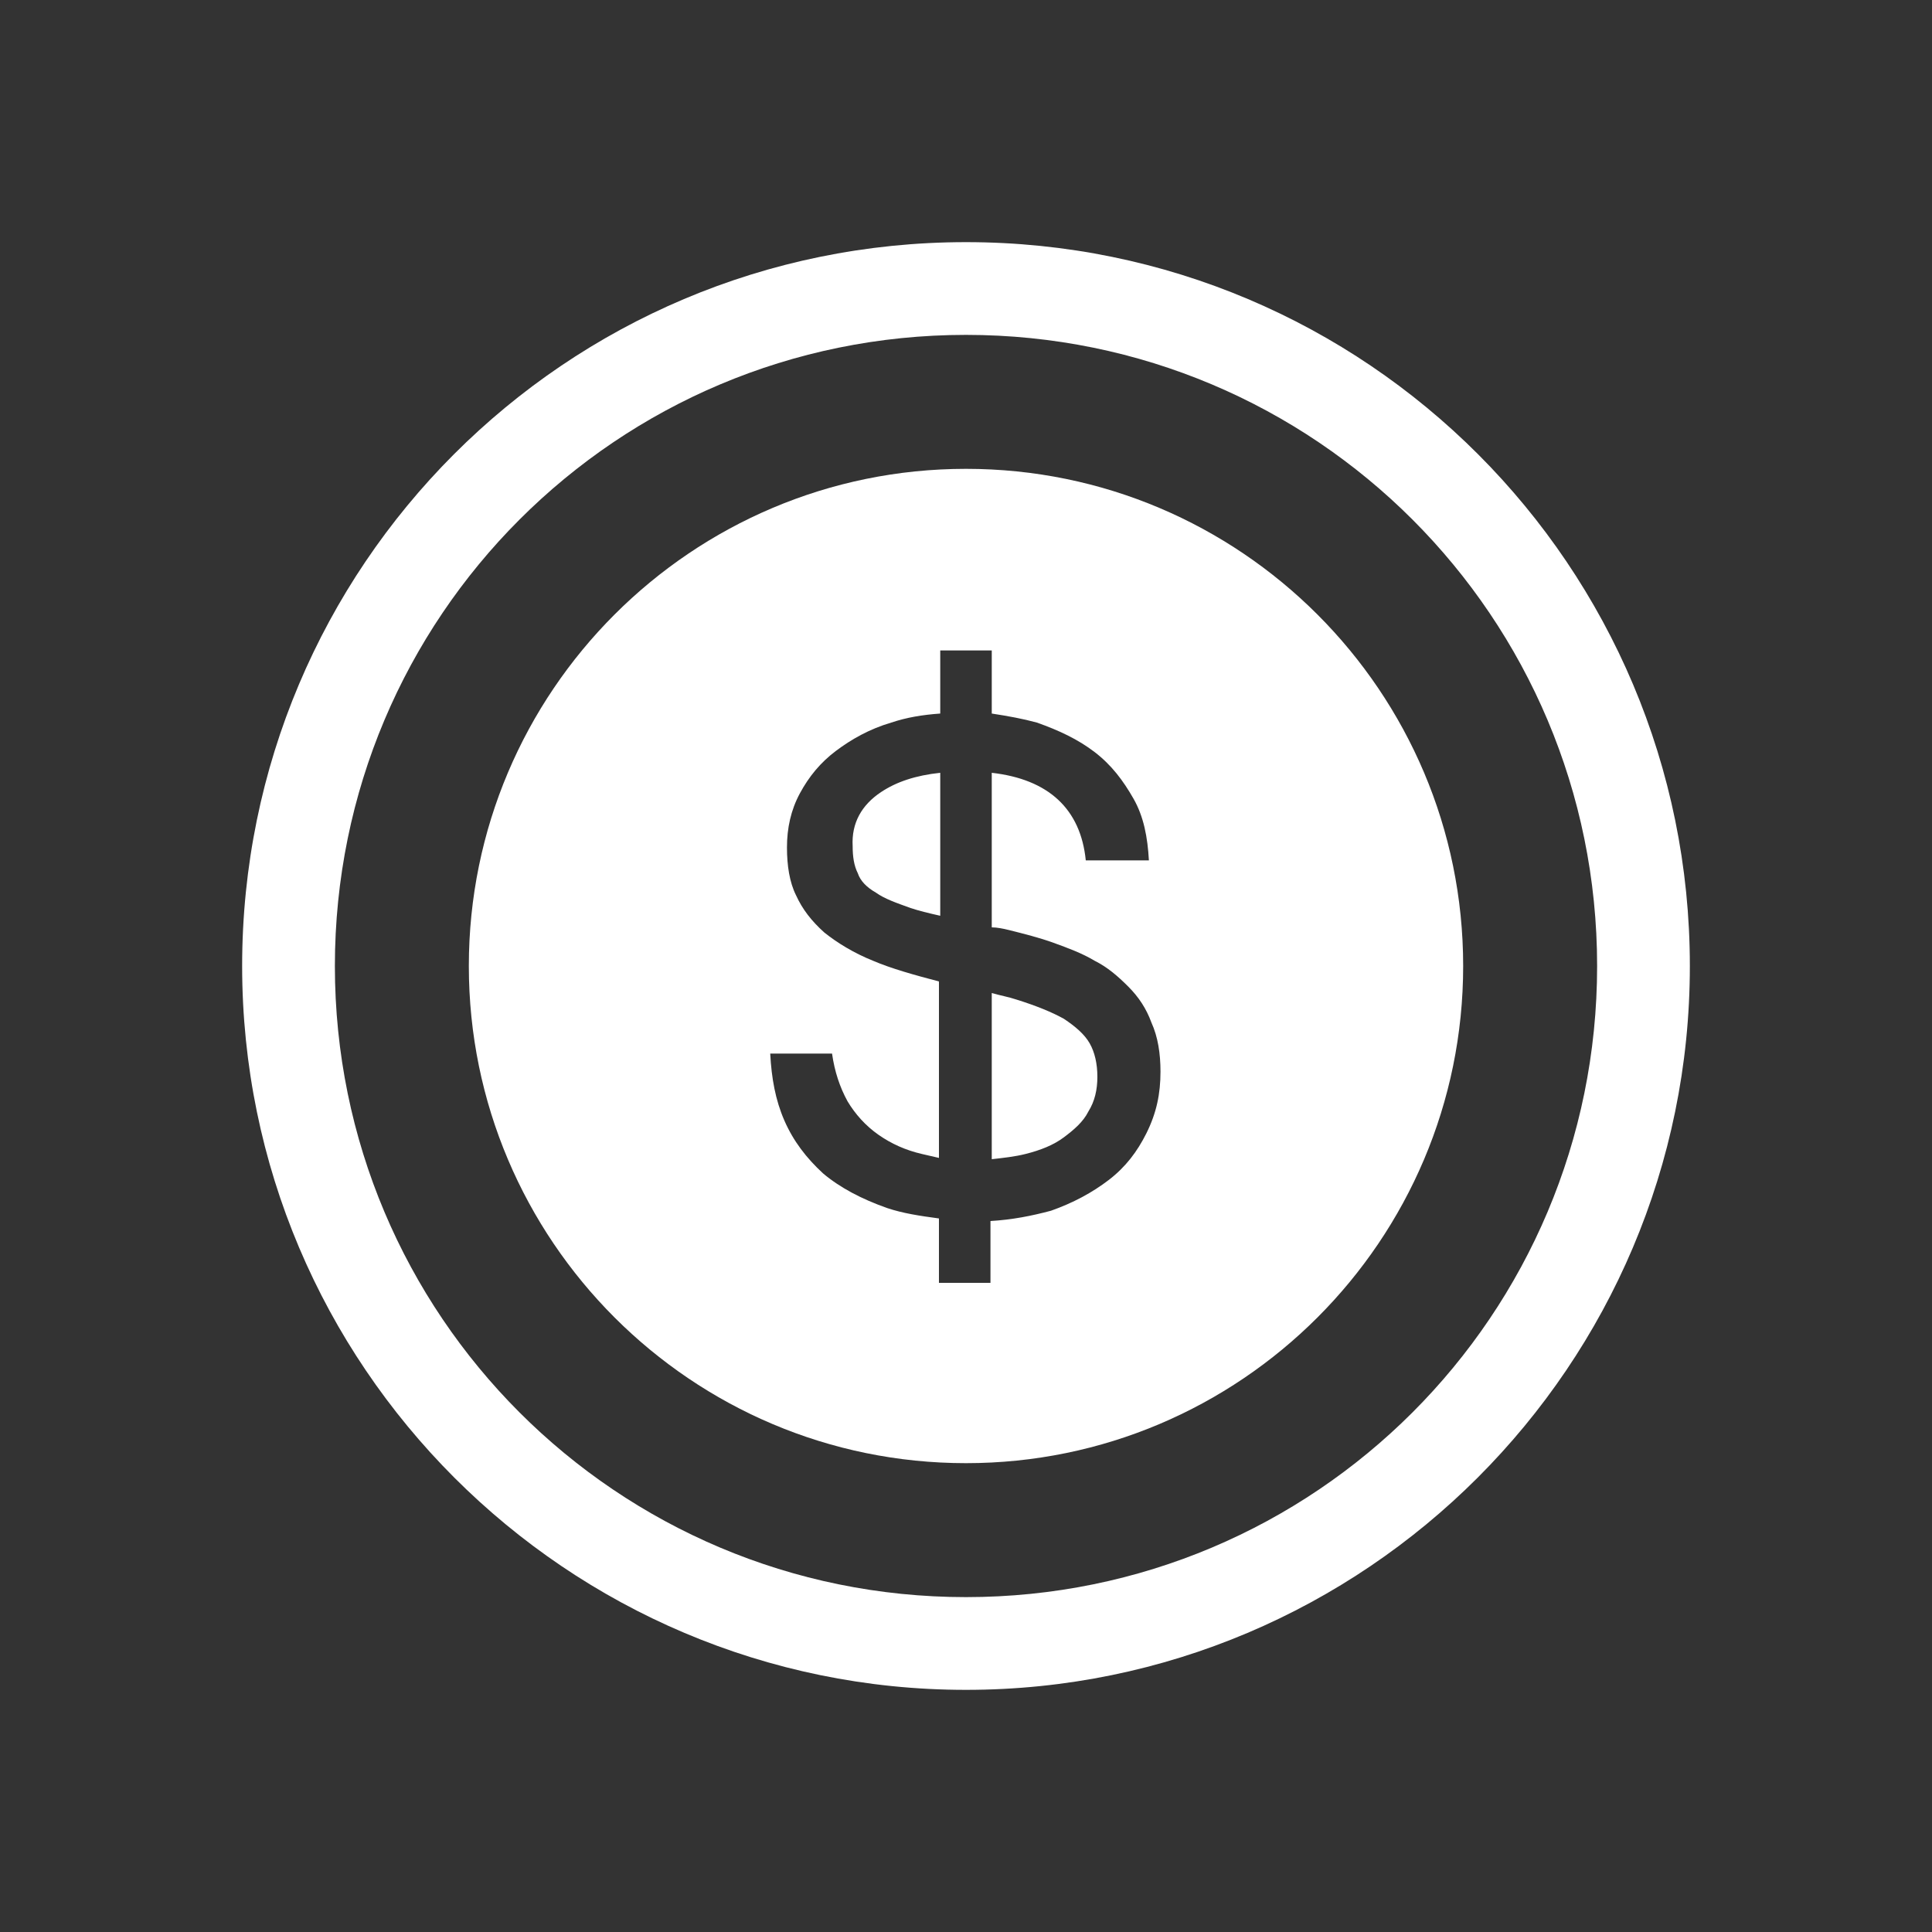 <?xml version="1.0" encoding="utf-8"?>
<!-- Generator: Adobe Illustrator 26.5.0, SVG Export Plug-In . SVG Version: 6.00 Build 0)  -->
<svg version="1.1" baseProfile="basic" id="Layer_1"
	 xmlns="http://www.w3.org/2000/svg" xmlns:xlink="http://www.w3.org/1999/xlink" x="0px" y="0px" viewBox="0 0 150 150"
	 xml:space="preserve">
<rect x="0" y="0" width="150" height="150" fill="#333333" stroke="none"/>
<style type="text/css">
	.st0{fill:#173AA8;}
	.st1{fill:url(#SVGID_1_);}
	.st2{fill:url(#SVGID_00000181071951169176675360000006209449408487657346_);}
	.st3{fill:#00003D;}
	.st4{fill:none;stroke:#FFFFFF;stroke-width:0.5;stroke-miterlimit:10;}
	.st5{fill:#FFFFFF;}
	.st6{opacity:0.2;fill:#FFFFFF;}
	.st7{fill:#ED1F24;}
	.st8{opacity:0.2;fill:#ED1F24;}
	.st9{opacity:0.4;fill:#ED1F24;}
	.st10{opacity:0.6;fill:#ED1F24;}
	.st11{opacity:0.8;fill:#ED1F24;}
	.st12{fill:#25B34B;}
	.st13{opacity:0.2;fill:#25B34B;}
	.st14{opacity:0.4;fill:#25B34B;}
	.st15{opacity:0.6;fill:#25B34B;}
	.st16{opacity:0.8;fill:#25B34B;}
	.st17{fill:#2AA2EE;}
	.st18{fill:#191E2D;}
	.st19{fill:url(#SVGID_00000036219098693259779240000014491382340050690721_);}
	.st20{fill:url(#SVGID_00000034075261495967381430000009159476145830893953_);}
	.st21{fill:url(#SVGID_00000020390830782587459700000004347698998808407954_);}
	.st22{fill:url(#SVGID_00000018954540748415056630000014804345360526668201_);}
	.st23{fill:url(#SVGID_00000119098376010657247760000015855892140935550391_);}
	.st24{fill:url(#SVGID_00000057835805427924821100000006971825365936654770_);}
	.st25{fill:url(#SVGID_00000063629794412256731390000004874782387068007597_);}
	.st26{fill:#231F20;}
	.st27{fill:url(#SVGID_00000032633639707512853450000001199668765449927559_);}
	.st28{fill:none;}
	.st29{opacity:0.3;fill:url(#SVGID_00000160885827335044881210000013513481020845937308_);}
	.st30{fill:#4A4C4E;}
	.st31{fill:#808184;}
	.st32{fill:#414042;}
	.st33{fill:#262262;}
	.st34{fill:#B8B8B8;}
	.st35{fill:url(#SVGID_00000157275299017451489460000014084435311122003587_);}
	.st36{fill:#55575D;}
	.st37{fill:url(#SVGID_00000170251721638559281710000018382437563645541566_);}
	.st38{opacity:0.7;}
	.st39{opacity:0.3;fill:url(#SVGID_00000183236061713763051900000013002228685146167231_);}
	.st40{fill:url(#SVGID_00000009573865202056460580000003136779779933225868_);}
	.st41{fill:url(#SVGID_00000061460727368063897790000014760214418712379789_);}
	.st42{fill:url(#SVGID_00000064338809389223960520000005483649921102594965_);}
	.st43{fill:url(#SVGID_00000116919918873885261010000012206548693649565609_);}
	.st44{fill:url(#SVGID_00000003070361636059662870000012187972703482128831_);}
	.st45{fill:#12100B;}
	.st46{fill:#474341;}
	.st47{fill:url(#SVGID_00000109012359454489767800000009513255147405665921_);}
	.st48{opacity:0.3;}
	.st49{fill:url(#SVGID_00000147211636911818104610000010694912540189595792_);}
	.st50{opacity:0.8;fill:url(#SVGID_00000123426751578411957130000010778348899839708056_);}
	.st51{fill:#5E5E5E;}
	.st52{opacity:0.7;fill:url(#SVGID_00000008861851928837282130000012013531302729213579_);}
	.st53{opacity:0.7;fill:url(#SVGID_00000158746368534479722440000000494765981068659642_);}
	.st54{fill:#0D0D0D;}
	.st55{fill:url(#SVGID_00000145745607977795337430000013273576420772532406_);}
	.st56{opacity:0.4;fill:#363739;}
	.st57{fill:url(#SVGID_00000121999260207037361430000017389569375676230566_);}
	.st58{fill:url(#SVGID_00000139983415073500550100000004682007847517502883_);}
	.st59{fill:#707070;}
	.st60{opacity:0.3;fill:url(#SVGID_00000107548275772380921210000009905380763056378534_);}
	.st61{opacity:5.000000e-02;}
	.st62{fill:#FFCA11;}
	.st63{opacity:0.1;}
	.st64{fill:url(#SVGID_00000049941978210292244260000007527843686314785437_);}
	.st65{fill:#D8AB28;}
	.st66{fill:none;stroke:#FFFFFF;stroke-width:0.956;stroke-miterlimit:10;}
	.st67{fill:#FFFFFF;stroke:#E6E6E5;stroke-width:1.5;stroke-miterlimit:10;}
	.st68{fill:url(#SVGID_00000047779196690258052950000009688745514114729909_);}
	.st69{fill:url(#SVGID_00000103972091314853547730000009202426441468517018_);}
	.st70{fill:url(#SVGID_00000070078179909007022370000006961390290887742143_);}
	.st71{fill:url(#SVGID_00000171710218785300358420000017973757062529462423_);}
	.st72{fill:url(#SVGID_00000168796251479638957980000016910546543951528100_);}
	.st73{fill:url(#SVGID_00000105419350244639408140000015443959621234861199_);}
	.st74{fill:url(#SVGID_00000013160976283335658000000004065088536563341735_);}
	.st75{fill:url(#SVGID_00000039104933687952522380000008316782576552383371_);}
	.st76{fill:url(#SVGID_00000077302269575085931740000005999139459283759790_);}
	.st77{fill:url(#SVGID_00000160159429947181313740000008313438959032481437_);}
	.st78{opacity:0.3;fill:url(#SVGID_00000000925353012098343890000017476454868757059476_);}
	.st79{fill:url(#SVGID_00000023973245511586563050000017372181146832357055_);}
	.st80{fill:url(#SVGID_00000150820273903144283810000015481823373400352959_);}
	.st81{opacity:0.3;fill:url(#SVGID_00000179618194839811480790000006930609660592988033_);}
	.st82{fill:url(#SVGID_00000045611802326032468580000016084923252068957094_);}
	.st83{fill:url(#SVGID_00000143587267865562226360000003731901051603123859_);}
	.st84{fill:url(#SVGID_00000000939460381715825200000003510596318119264159_);}
	.st85{fill:url(#SVGID_00000145741283800651195950000013046874602125273256_);}
	.st86{fill:url(#SVGID_00000028306003533038968970000011902120235368277924_);}
	.st87{fill:url(#SVGID_00000001632262985549242840000001540704345567206579_);}
	.st88{fill:url(#SVGID_00000100365463114146536620000011740559856794276796_);}
	.st89{opacity:0.8;fill:url(#SVGID_00000180330273168912619470000011166039392238960519_);}
	.st90{opacity:0.7;fill:url(#SVGID_00000174561684338275209740000008491216471372530591_);}
	.st91{opacity:0.7;fill:url(#SVGID_00000146488012347651955620000008796588879633946752_);}
	.st92{fill:url(#SVGID_00000019640414971306066580000012760202563952927148_);}
	.st93{fill:url(#SVGID_00000075152713839887213470000002934992656903141267_);}
	.st94{fill:url(#SVGID_00000034068279152856101420000003965544583395691689_);}
	.st95{opacity:0.3;fill:url(#SVGID_00000121976860712312748610000000904467464519164069_);}
	.st96{fill:url(#SVGID_00000054952356696164305240000012010763498571865785_);}
	.st97{fill:url(#SVGID_00000098939948714046945230000006672174909611879591_);}
	.st98{fill:url(#SVGID_00000028311018401660759990000013820091599426930062_);}
	.st99{fill:url(#SVGID_00000092446045094190110080000014709616674603675267_);}
	.st100{fill:url(#SVGID_00000102504726365389725750000001465159316258502279_);}
	.st101{fill:url(#SVGID_00000013155145387870194460000005780470150778636465_);}
	.st102{opacity:0.3;fill:url(#SVGID_00000149381924821325651730000009589696342729082798_);}
	.st103{fill:url(#SVGID_00000124882811548997144150000009963146197941832888_);}
	.st104{fill:url(#SVGID_00000062914361516889683310000010448408956265797027_);}
	.st105{opacity:0.3;fill:url(#SVGID_00000151544284159797387310000009843317740675822490_);}
	.st106{fill:url(#SVGID_00000057126279549997173330000005134180215687481995_);}
	.st107{fill:url(#SVGID_00000052785868905445830200000002079536001337081485_);}
	.st108{fill:url(#SVGID_00000101068060114628407040000015161149576406045335_);}
	.st109{fill:url(#SVGID_00000168081553452762591310000000610234424859682446_);}
	.st110{fill:url(#SVGID_00000013161228958948109890000008752853770351204283_);}
	.st111{fill:url(#SVGID_00000003081628396922393220000009579348165262149033_);}
	.st112{fill:url(#SVGID_00000117659187166547785230000012813305148794012856_);}
	.st113{opacity:0.8;fill:url(#SVGID_00000056423077335916343720000003819026410401174707_);}
	.st114{opacity:0.7;fill:url(#SVGID_00000148628993865642866300000017846477308253535872_);}
	.st115{opacity:0.7;fill:url(#SVGID_00000057847980293119797680000015357564477579752594_);}
	.st116{fill:url(#SVGID_00000091003173884846295400000012770682270167803301_);}
	.st117{fill:url(#SVGID_00000067202417499489192150000006136006053167622531_);}
	.st118{fill:url(#SVGID_00000121990271476396515710000001606928146915266985_);}
	.st119{opacity:0.3;fill:url(#SVGID_00000016753631905867636670000002572805806680221871_);}
	.st120{fill:url(#SVGID_00000170276523451131945640000011695636995867074462_);}
	.st121{fill:#4D4E4E;}
	.st122{opacity:0.5;fill:#00003D;}
	.st123{fill:#EC1E24;}
	.st124{fill:url(#SVGID_00000023279944896191827720000009011868235406667943_);}
	.st125{fill:#1739A7;}
	.st126{fill:url(#SVGID_00000114034863815528208100000002071737575179293358_);}
</style>
<g>
	<path class="st5" d="M68.4,61.5c1.2-0.8,2.7-1.3,4.6-1.5v11.1c-0.9-0.2-1.7-0.4-2.3-0.6c-1.1-0.4-2-0.7-2.7-1.2
		c-0.7-0.4-1.2-0.9-1.4-1.5c-0.3-0.6-0.4-1.3-0.4-2.1C66.1,63.9,66.9,62.5,68.4,61.5z M113.6,75c0,21.3-17.3,38.6-38.6,38.6
		c-21.3,0-38.6-17.3-38.6-38.6S53.7,36.4,75,36.4C96.3,36.4,113.6,53.7,113.6,75z M90.1,83.2c0-1.4-0.2-2.7-0.7-3.8
		c-0.4-1.1-1-2-1.8-2.8c-0.8-0.8-1.6-1.5-2.6-2c-1-0.6-2.1-1-3.2-1.4c-1.1-0.4-2.3-0.7-3.5-1C77.9,72.1,77.4,72,77,72V60
		c4.4,0.5,6.9,2.8,7.3,6.8h4.9C89.1,65,88.8,63.4,88,62s-1.7-2.6-3-3.6c-1.3-1-2.8-1.7-4.5-2.3c-1.1-0.3-2.2-0.5-3.5-0.7v-4.9h-4
		v4.9c-1.4,0.1-2.6,0.3-3.8,0.7c-1.7,0.5-3.1,1.3-4.3,2.2c-1.2,0.9-2.1,2-2.8,3.3c-0.7,1.3-1,2.7-1,4.2c0,1.4,0.2,2.7,0.7,3.7
		c0.5,1.1,1.2,2,2.2,2.9c1,0.8,2.3,1.6,3.8,2.2c1.4,0.6,3.2,1.1,5.1,1.6v13.7c-0.4-0.1-0.9-0.2-1.3-0.3c-1.3-0.3-2.4-0.8-3.4-1.5
		c-1-0.7-1.8-1.6-2.4-2.6c-0.6-1.1-1-2.3-1.2-3.7h-4.8c0.1,1.9,0.4,3.6,1.1,5.2c0.7,1.6,1.7,2.9,3,4.1c1.3,1.1,3,2,5,2.7
		c1.2,0.4,2.5,0.6,4,0.8v5h4v-4.8c1.7-0.1,3.2-0.4,4.7-0.8c1.7-0.6,3.2-1.4,4.5-2.4c1.3-1,2.2-2.2,2.9-3.6
		C89.8,86.4,90.1,84.9,90.1,83.2z M82.6,79.1c-0.9-0.5-2.1-1-3.7-1.5c-0.6-0.2-1.2-0.3-1.9-0.5v12.9c0.9-0.1,1.8-0.2,2.6-0.4
		c1.2-0.3,2.2-0.7,3-1.3c0.8-0.6,1.5-1.2,1.9-2c0.5-0.8,0.7-1.7,0.7-2.7c0-1-0.2-1.9-0.6-2.6C84.2,80.3,83.5,79.7,82.6,79.1z"/>
	<path class="st5" d="M75,18.8c-31.1,0-56.2,25.2-56.2,56.2s25.2,56.2,56.2,56.2s56.2-25.2,56.2-56.2S106.1,18.8,75,18.8z M75,124
		c-27.1,0-49-21.9-49-49c0-27.1,21.9-49,49-49c27.1,0,49,21.9,49,49C124,102.1,102.1,124,75,124z"/>
</g>
</svg>

